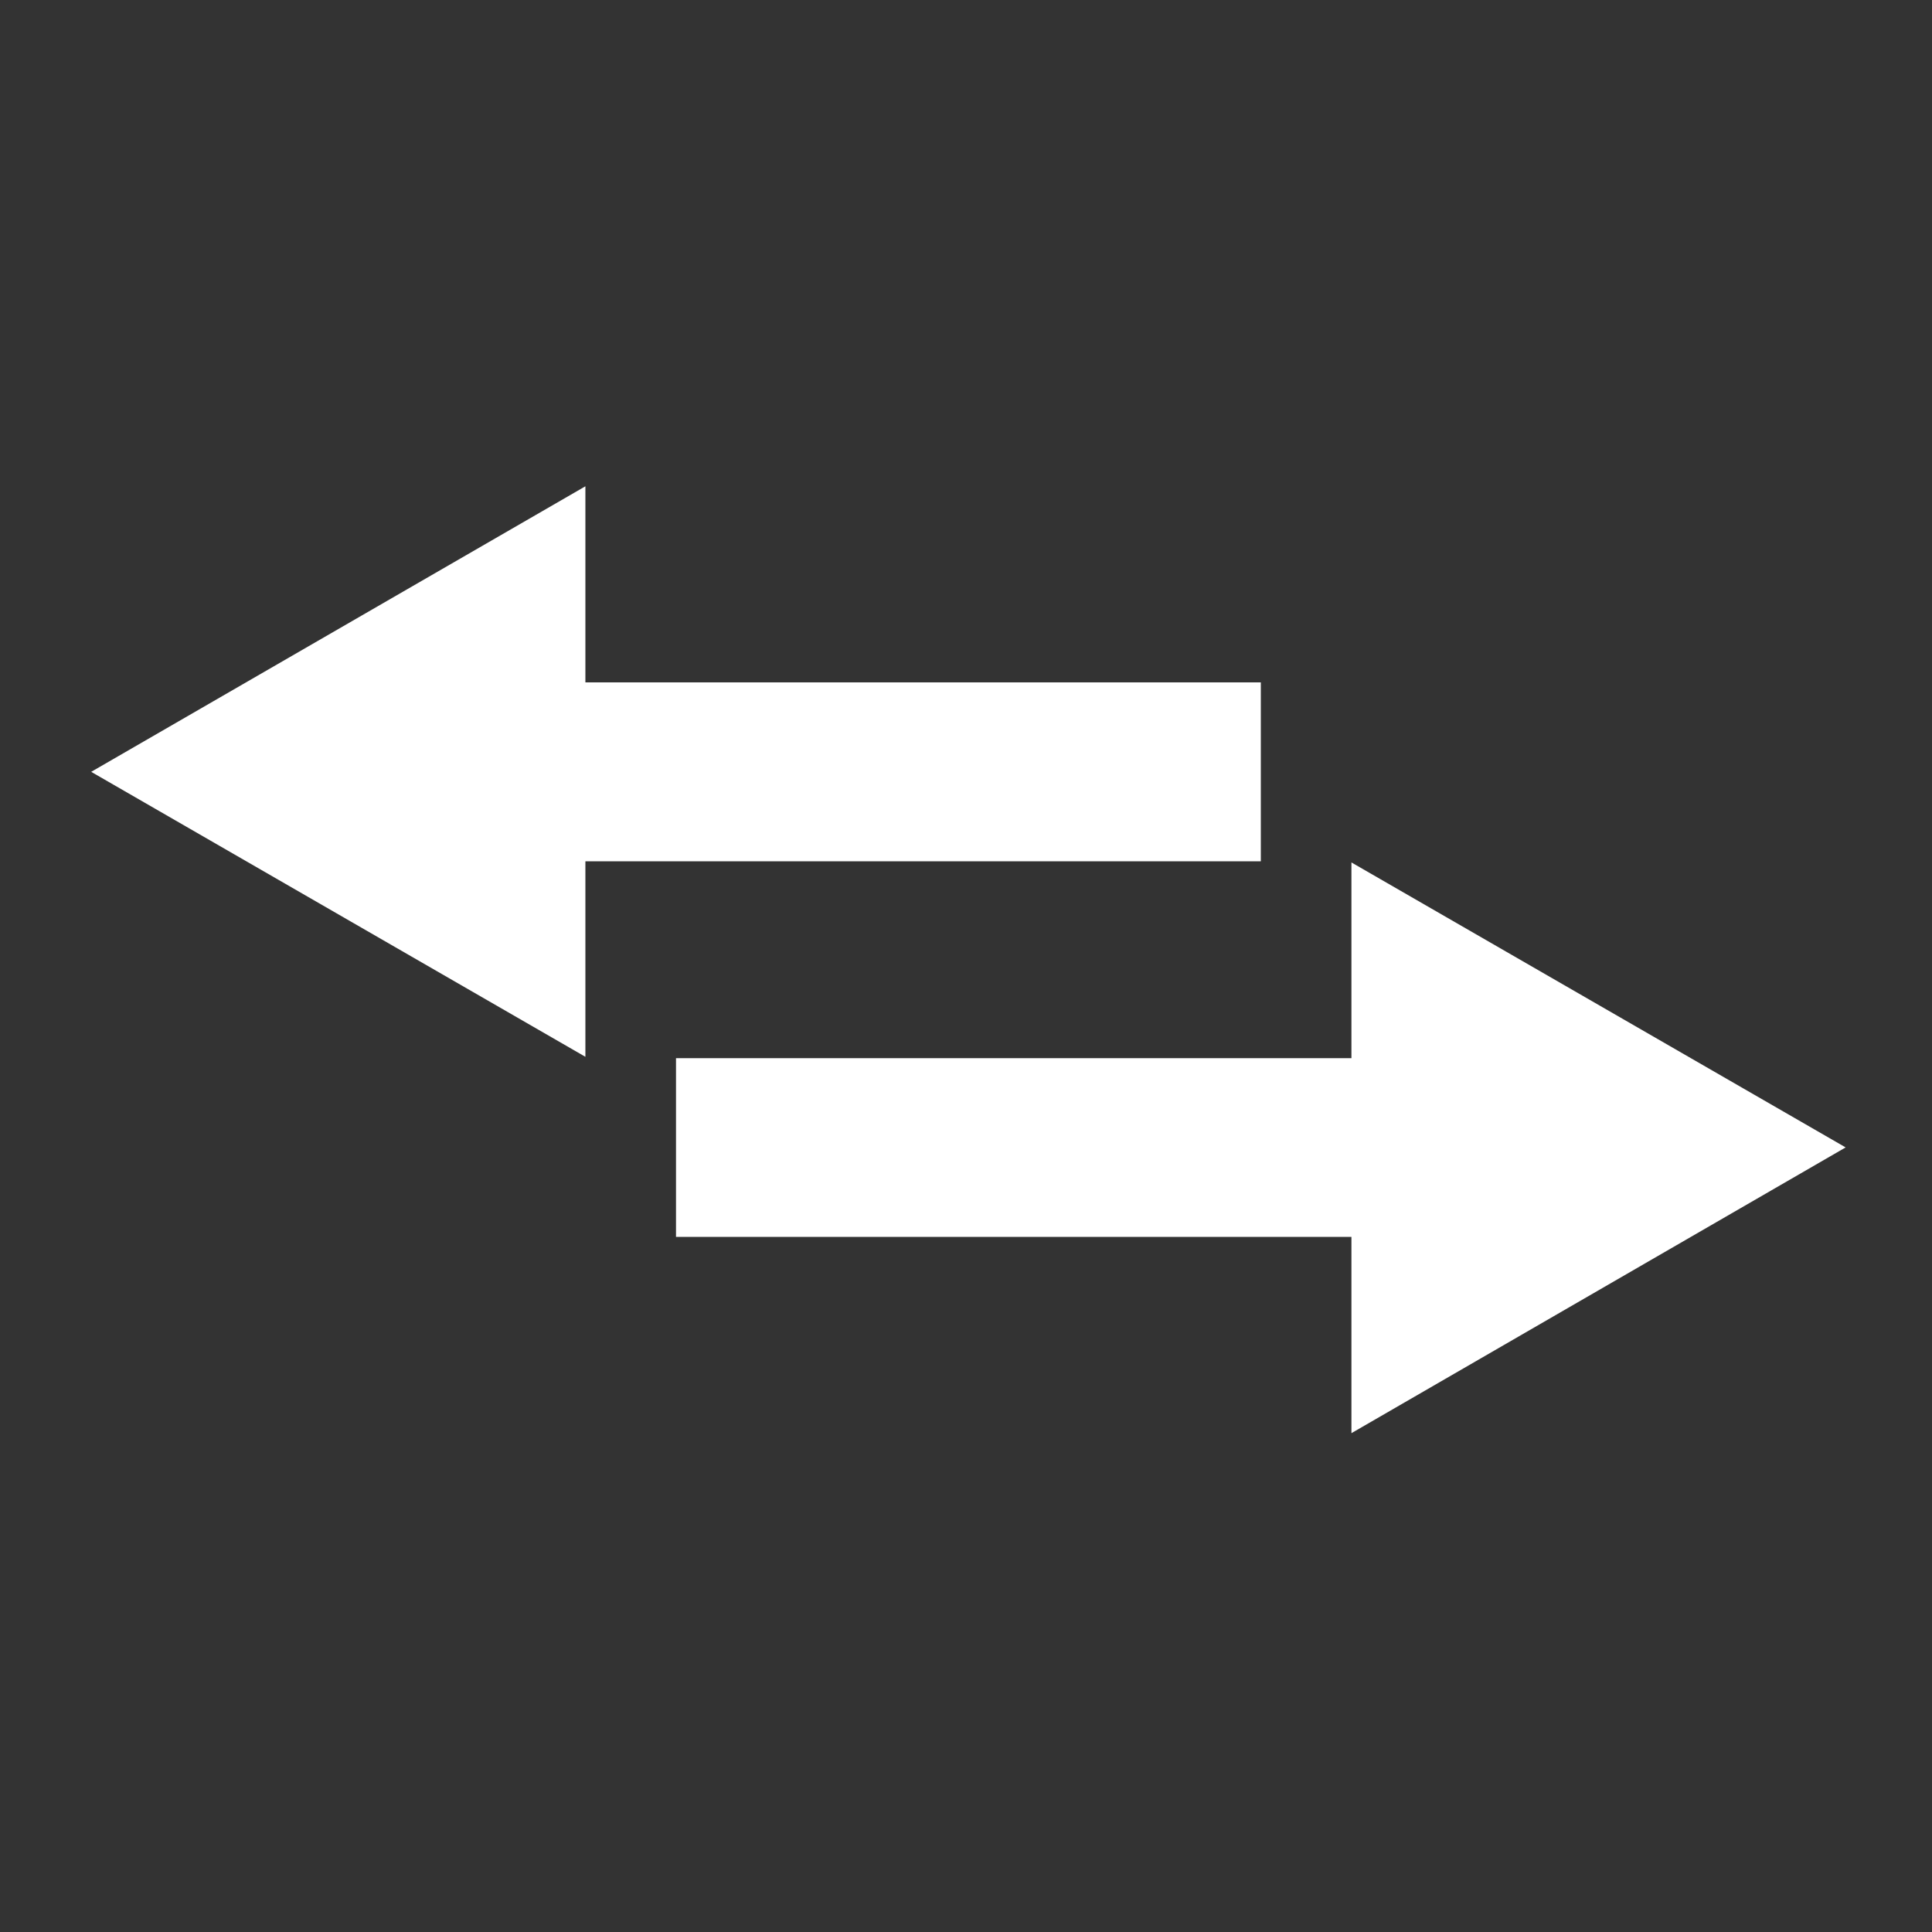 <svg xmlns="http://www.w3.org/2000/svg" width="100" height="100" fill="none"><rect width="100%" height="100%" fill="#333333" stroke="none"/><path fill="#fff" d="M30.3 25.17v10.15h34.96v9.26H30.3V54.7L4.72 39.95 30.3 25.17Zm39.65 49.01V64.02H34.99v-9.25h34.96V44.64l25.58 14.75-25.58 14.79Z"/></svg>
